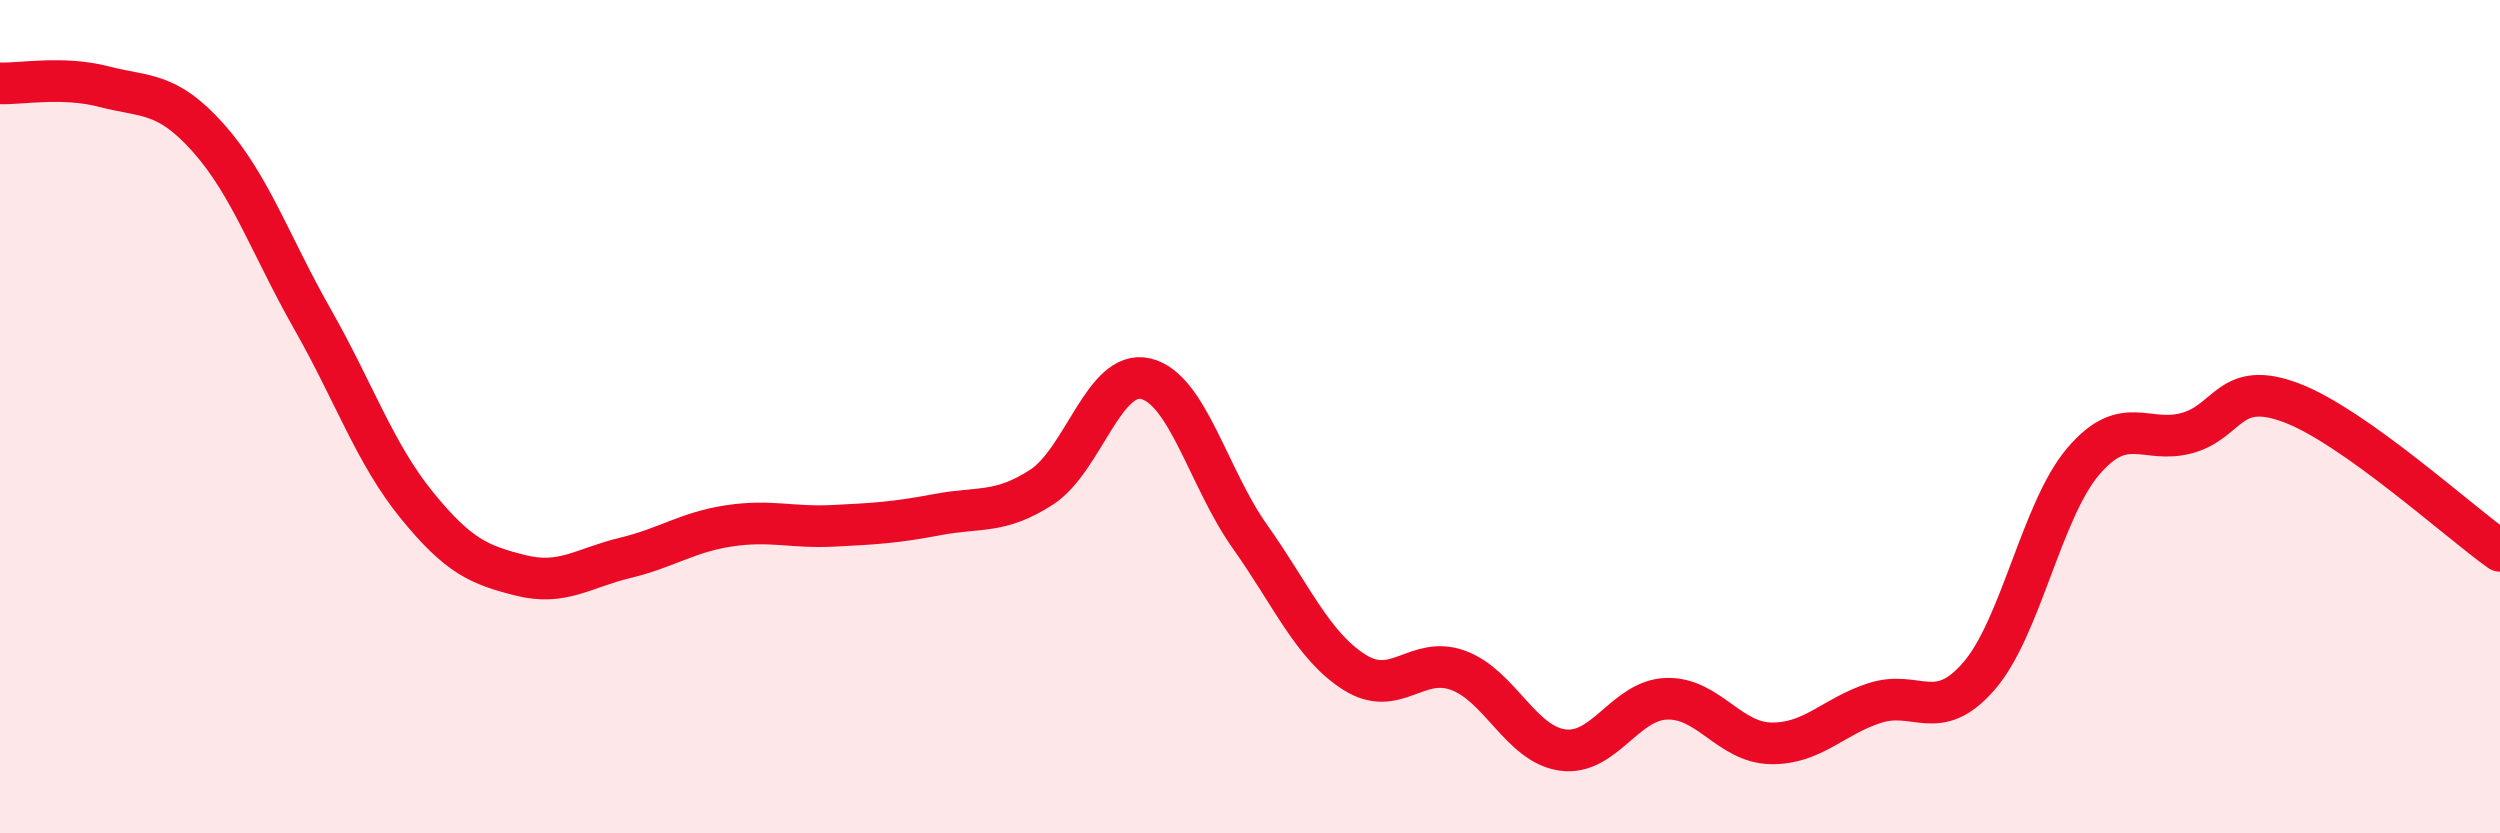 
    <svg width="60" height="20" viewBox="0 0 60 20" xmlns="http://www.w3.org/2000/svg">
      <path
        d="M 0,2 C 0.5,2.02 1.5,1.82 2.5,2.08 C 3.5,2.34 4,2.19 5,3.31 C 6,4.43 6.5,5.9 7.5,7.66 C 8.5,9.42 9,10.89 10,12.12 C 11,13.35 11.5,13.56 12.5,13.81 C 13.5,14.06 14,13.63 15,13.39 C 16,13.15 16.5,12.77 17.5,12.62 C 18.5,12.47 19,12.67 20,12.62 C 21,12.57 21.5,12.54 22.5,12.35 C 23.5,12.16 24,12.34 25,11.69 C 26,11.04 26.5,8.85 27.5,9.09 C 28.5,9.33 29,11.47 30,12.88 C 31,14.29 31.5,15.49 32.5,16.13 C 33.5,16.77 34,15.72 35,16.09 C 36,16.46 36.5,17.86 37.5,18 C 38.5,18.14 39,16.8 40,16.77 C 41,16.74 41.5,17.82 42.5,17.84 C 43.5,17.86 44,17.19 45,16.87 C 46,16.55 46.5,17.38 47.5,16.22 C 48.5,15.06 49,12.24 50,11.07 C 51,9.9 51.5,10.67 52.5,10.39 C 53.5,10.11 53.5,9.1 55,9.67 C 56.5,10.24 59,12.51 60,13.22L60 20L0 20Z"
        fill="#EB0A25"
        opacity="0.1"
        stroke-linecap="round"
        stroke-linejoin="round"
      />
      <path
        d="M 0,2 C 0.5,2.02 1.5,1.82 2.5,2.08 C 3.5,2.34 4,2.19 5,3.31 C 6,4.43 6.5,5.9 7.5,7.66 C 8.5,9.42 9,10.89 10,12.12 C 11,13.35 11.5,13.56 12.5,13.81 C 13.5,14.06 14,13.63 15,13.39 C 16,13.15 16.5,12.77 17.5,12.62 C 18.5,12.47 19,12.67 20,12.62 C 21,12.57 21.5,12.54 22.5,12.35 C 23.5,12.16 24,12.34 25,11.69 C 26,11.04 26.5,8.85 27.5,9.09 C 28.5,9.33 29,11.47 30,12.88 C 31,14.29 31.5,15.49 32.5,16.13 C 33.5,16.77 34,15.72 35,16.09 C 36,16.46 36.5,17.86 37.5,18 C 38.5,18.14 39,16.8 40,16.77 C 41,16.74 41.5,17.82 42.5,17.84 C 43.5,17.86 44,17.19 45,16.87 C 46,16.55 46.5,17.38 47.5,16.22 C 48.5,15.06 49,12.24 50,11.07 C 51,9.9 51.5,10.67 52.5,10.39 C 53.5,10.11 53.5,9.1 55,9.67 C 56.5,10.24 59,12.51 60,13.22"
        stroke="#EB0A25"
        stroke-width="1"
        fill="none"
        stroke-linecap="round"
        stroke-linejoin="round"
      />
    </svg>
  
